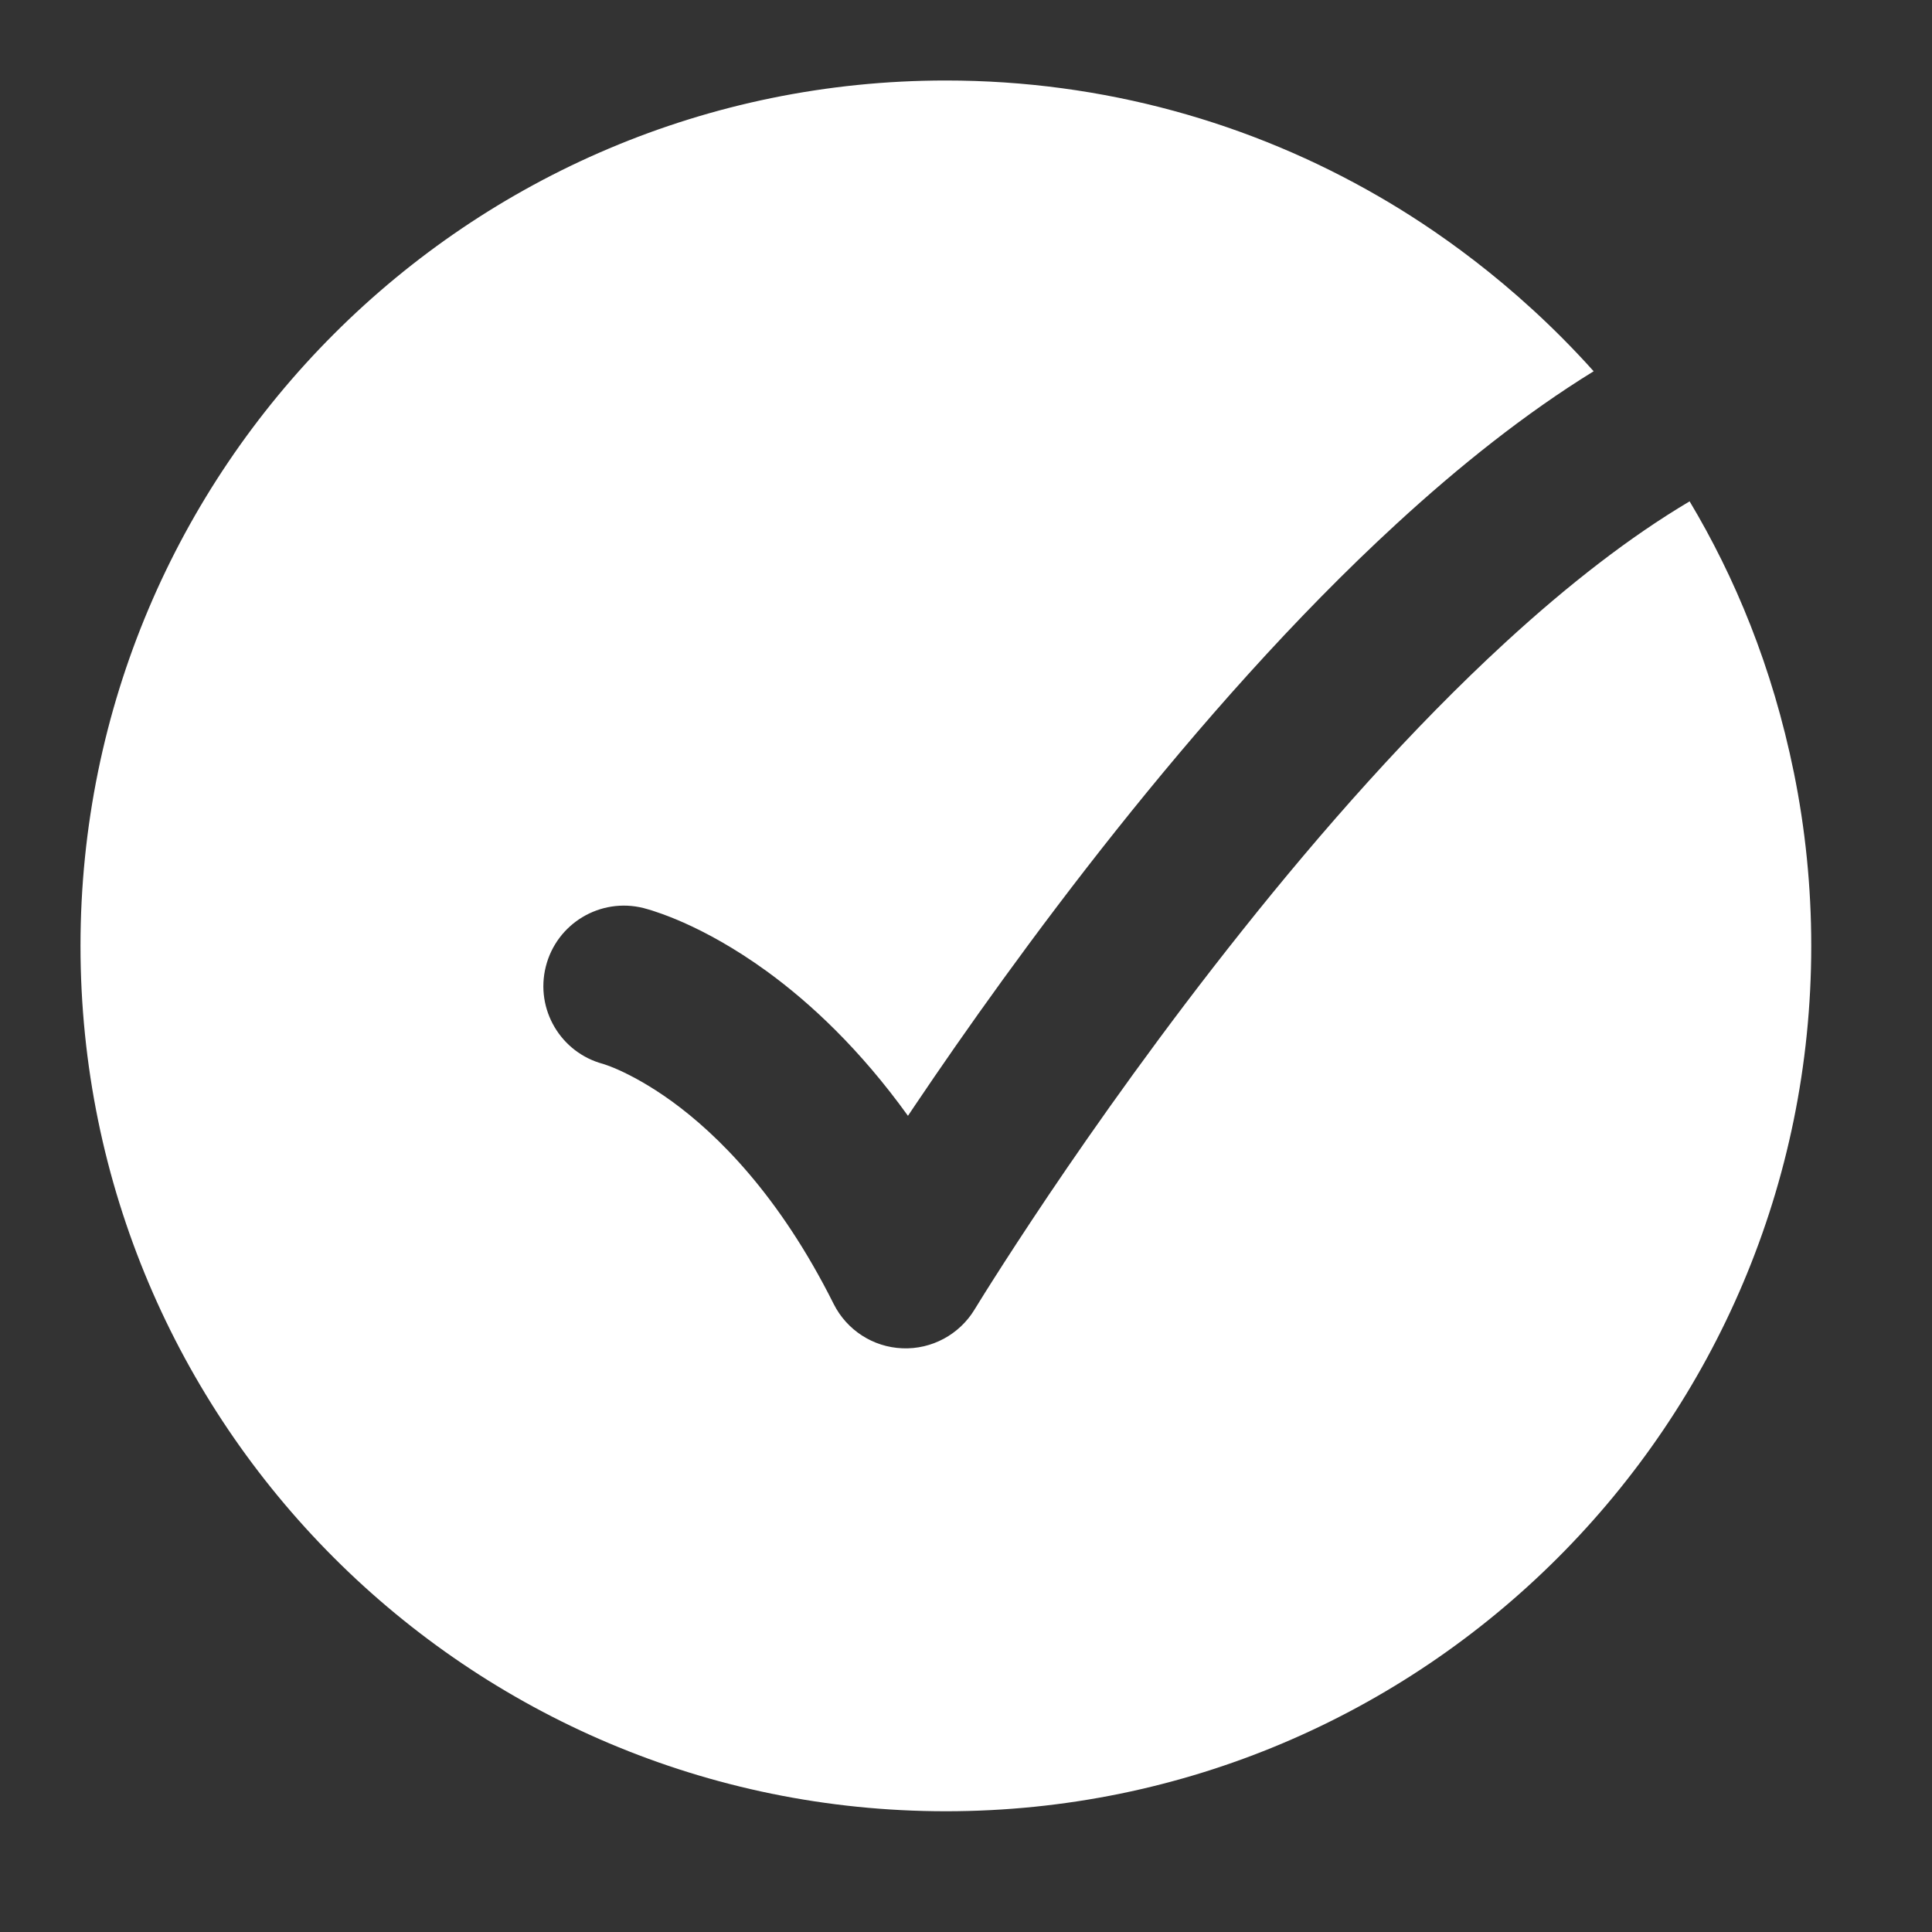 <svg xmlns="http://www.w3.org/2000/svg" viewBox="0 0 24 24" width="32" height="32" color="#ffffff" fill="none">
    <rect x="0" y="0" width="24" height="24" fill="#333333" stroke="none"/>
    <path fill-rule="evenodd" clip-rule="evenodd" d="M11.75 22.5C5.813 22.5 1 17.687 1 11.75C1 5.813 5.813 1 11.75 1C13.707 1 15.544 1.524 17.125 2.439C17.758 2.804 18.797 3.496 19.797 4.612C18.948 5.135 18.123 5.794 17.349 6.506C16.081 7.67 14.888 9.031 13.865 10.315C12.841 11.601 11.975 12.827 11.367 13.73L11.279 13.861C10.685 13.036 10.069 12.461 9.526 12.066C9.121 11.772 8.762 11.581 8.492 11.461C8.358 11.402 8.245 11.359 8.16 11.331C8.118 11.316 8.082 11.305 8.054 11.297C8.04 11.293 8.028 11.289 8.018 11.287L8.004 11.283L7.998 11.281L7.995 11.281L7.994 11.28C7.994 11.28 8.018 11.287 7.993 11.28C7.457 11.146 6.914 11.472 6.78 12.008C6.647 12.539 6.966 13.077 7.494 13.217C7.497 13.218 7.505 13.22 7.518 13.225C7.548 13.235 7.604 13.255 7.68 13.289C7.832 13.357 8.067 13.479 8.35 13.684C8.909 14.091 9.678 14.843 10.356 16.198C10.519 16.523 10.846 16.735 11.21 16.749C11.573 16.764 11.917 16.579 12.106 16.268L12.108 16.264L12.119 16.247L12.164 16.174C12.204 16.109 12.264 16.013 12.343 15.889C12.5 15.642 12.732 15.284 13.025 14.848C13.613 13.975 14.447 12.795 15.43 11.561C16.414 10.324 17.537 9.049 18.702 7.979C19.479 7.265 20.25 6.666 20.989 6.228C21.547 7.161 22.016 8.277 22.285 9.601C22.426 10.296 22.5 11.015 22.5 11.75C22.5 17.687 17.687 22.5 11.75 22.5Z" fill="currentColor" />
</svg>
